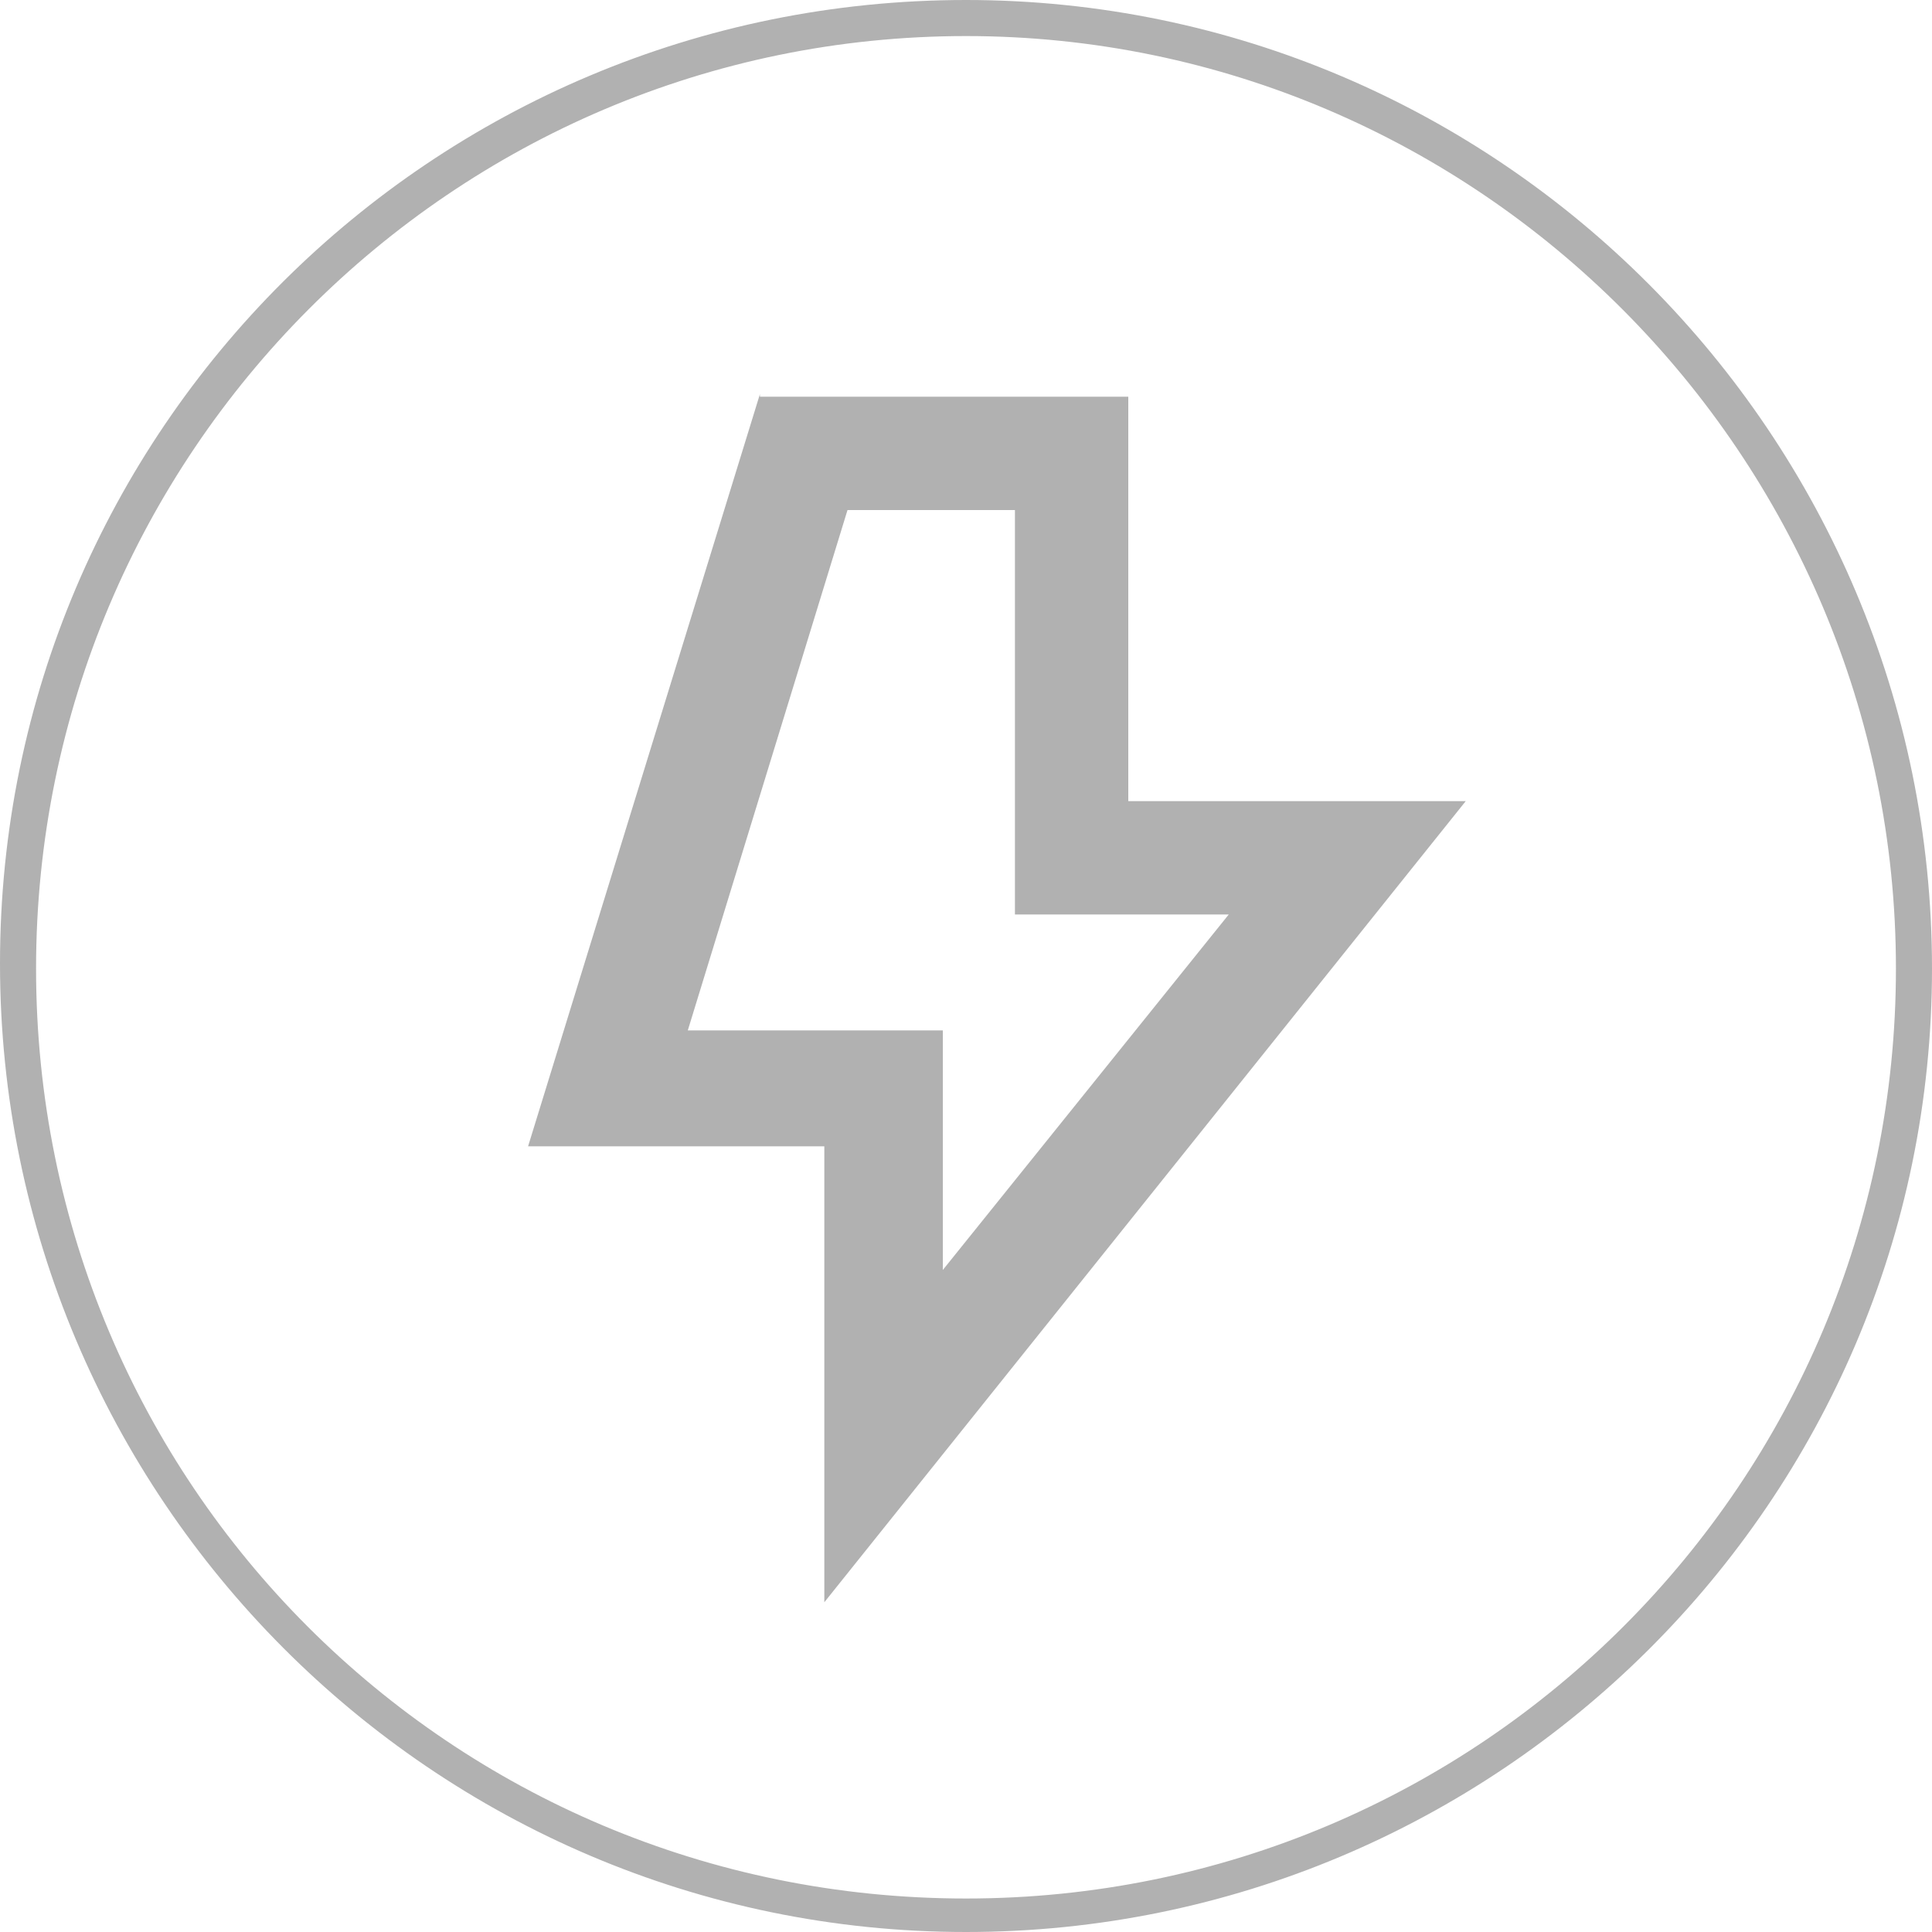 <?xml version="1.0" encoding="UTF-8"?>
<svg id="Layer_1" xmlns="http://www.w3.org/2000/svg" version="1.1" viewBox="0 0 75 75">
  <!-- Generator: Adobe Illustrator 29.5.1, SVG Export Plug-In . SVG Version: 2.1.0 Build 141)  -->
<defs>
    <style>
      .st0 {
        fill: #b1b1b1;
      }
    </style>
  </defs>
  <g id="Layer_11">
    <path class="st0" d="M37.5,75C16.8,75,0,58.1,0,37.4S16.8,0,37.5,0s37.5,16.9,37.5,37.6-16.9,37.4-37.5,37.4ZM37.5,1.4C17.6,1.4,1.4,17.6,1.4,37.6s16.1,36.1,36.1,36.1,36.1-16.2,36.1-36.1S57.4,1.4,37.5,1.4Z"/>
  </g>
  <path class="st0" d="M32.9,19.8h6.5v15.7h8.3l-11.1,13.8v-9.3h-9.9l6.2-20.2ZM29.5,15.3l-9,29.2h11.5v17.7l24.9-31.1h-13.1v-15.7h-14.3Z"/>
</svg>